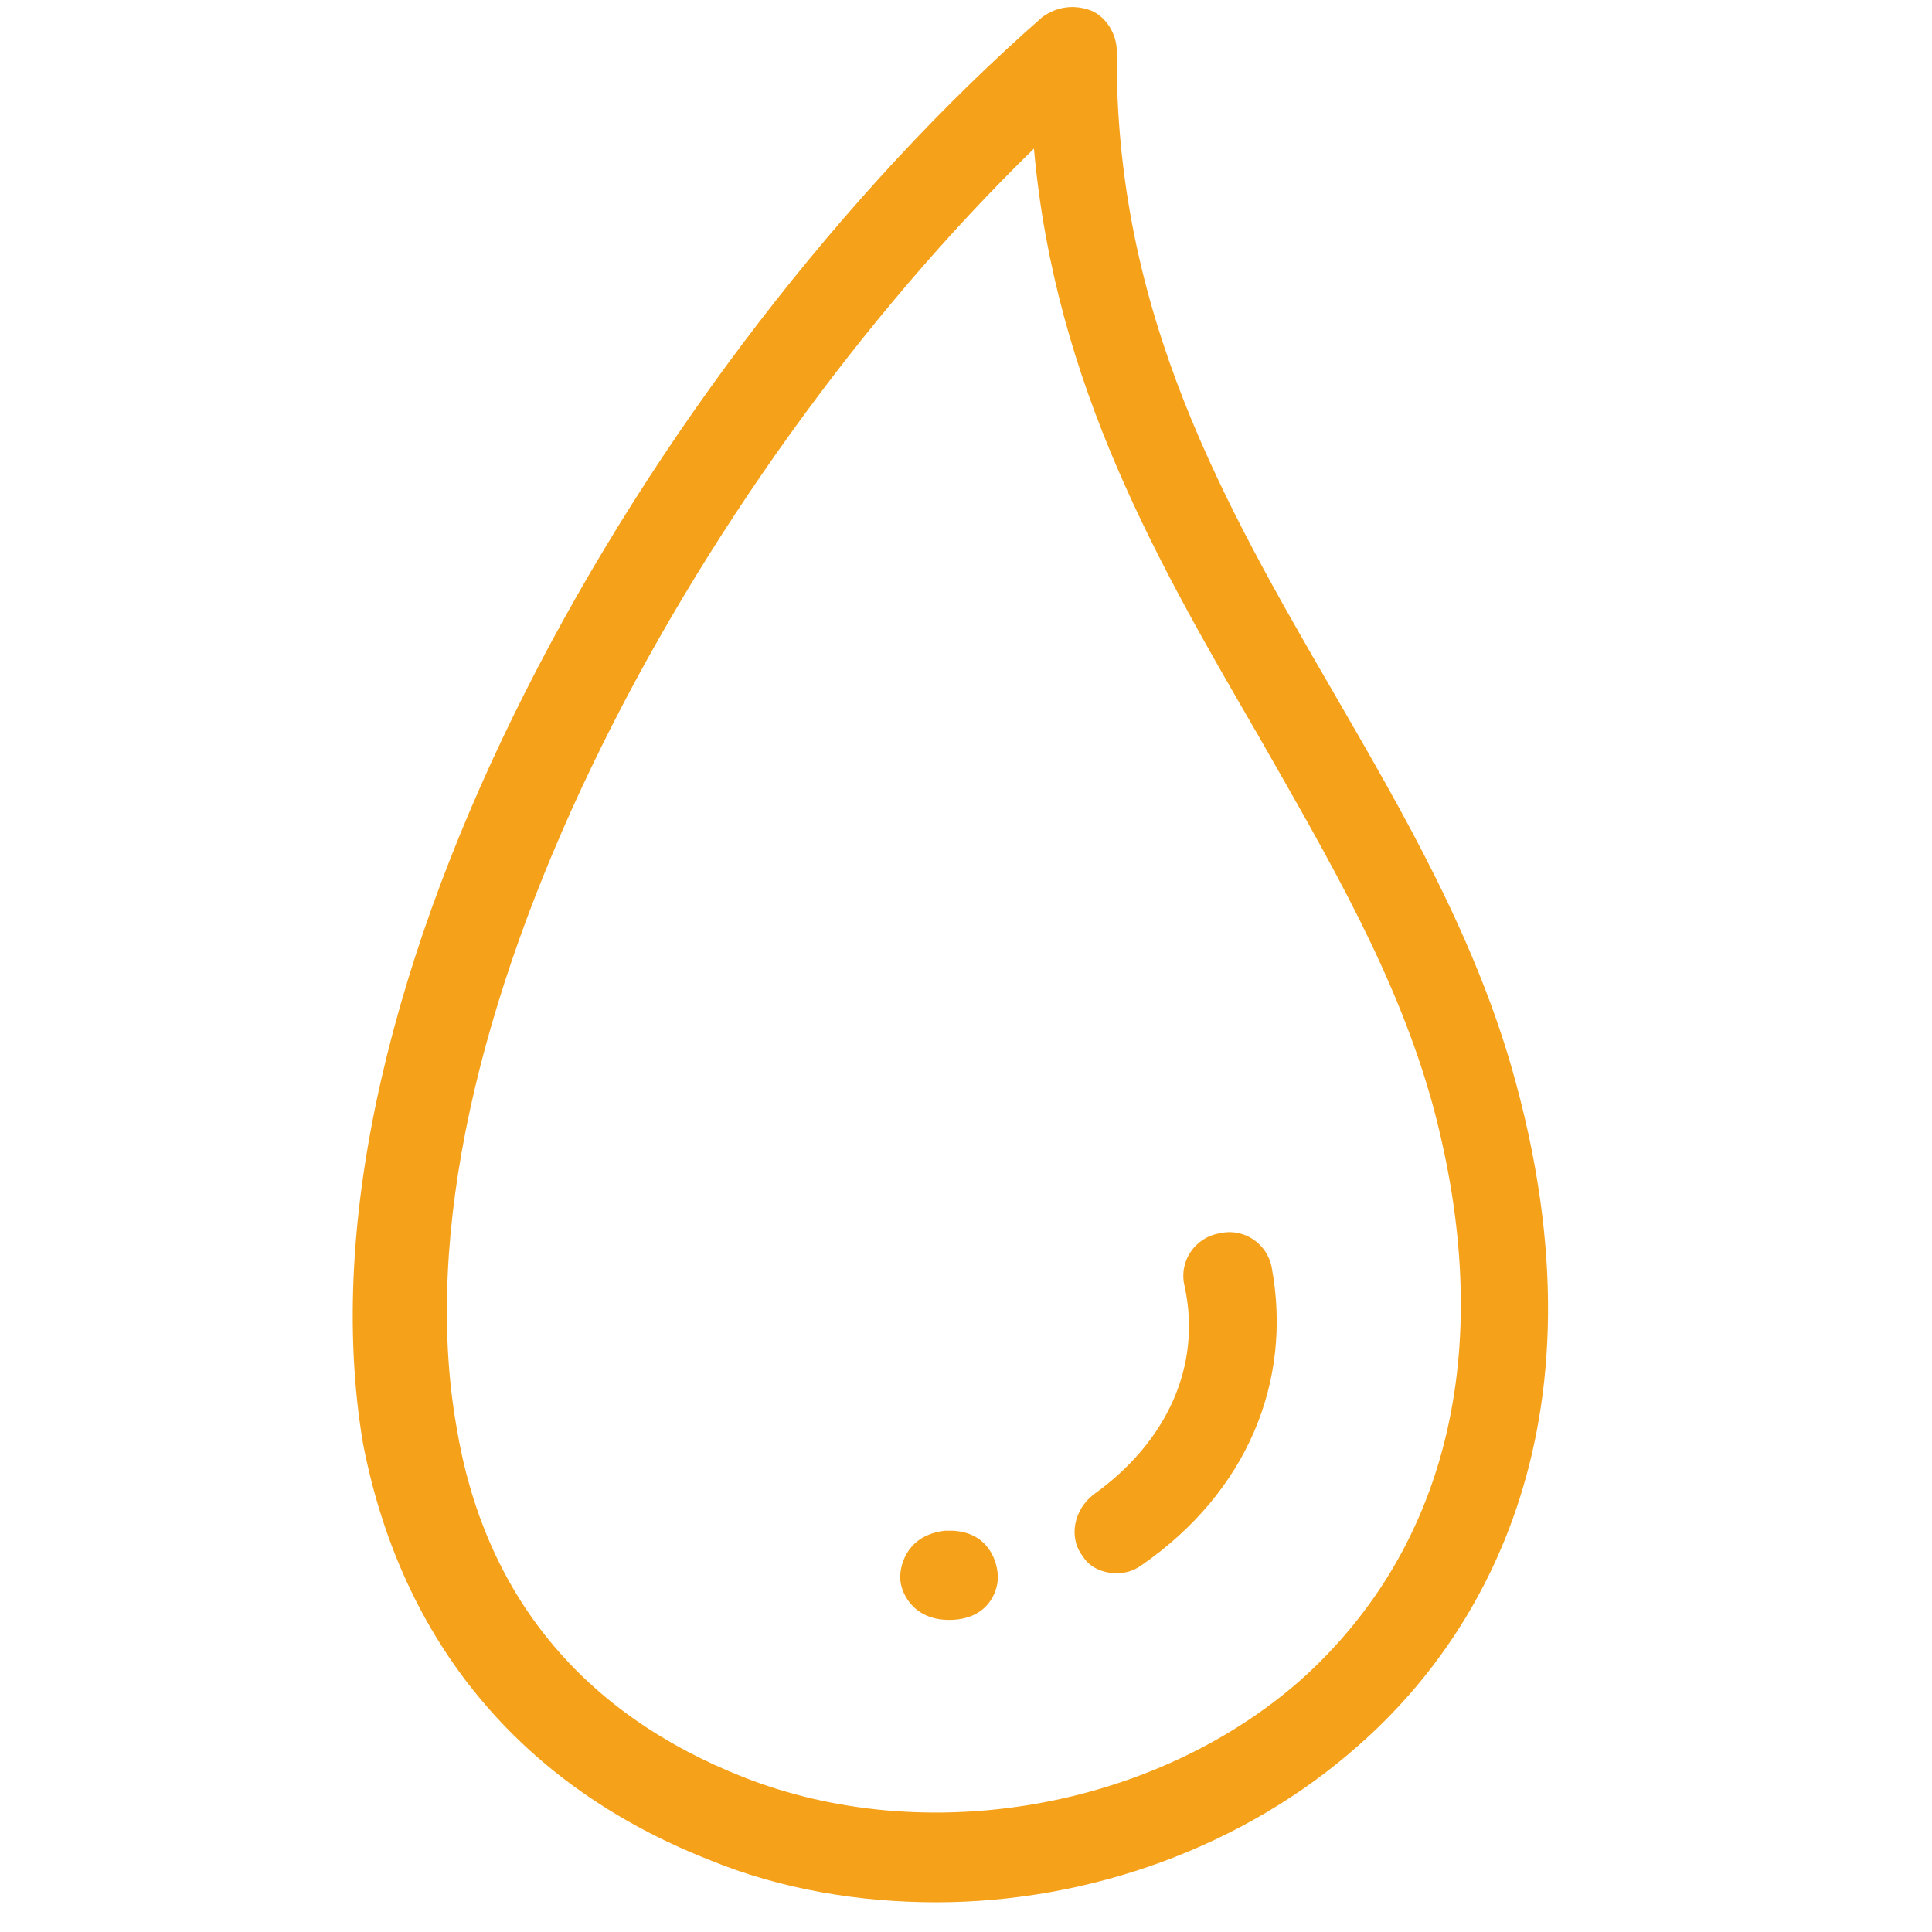 <svg xmlns="http://www.w3.org/2000/svg" version="1.1" xmlns:xlink="http://www.w3.org/1999/xlink" width="512" height="512" x="0" y="0" viewBox="0 0 91 91" style="enable-background:new 0 0 512 512" xml:space="preserve" class=""><g><path d="M33.4 87.6c3.4 1.4 7.1 2 10.7 2 7.2 0 14.5-2.6 19.9-7.4C68.8 78 76.1 68.3 71.4 51c-1.8-6.7-5.3-12.7-8.6-18.4-5.1-8.8-10.3-17.8-10.2-30.2 0-.8-.5-1.6-1.2-1.9-.8-.3-1.6-.2-2.3.3-18.6 16.3-35.6 45.9-32 67.2 1.8 9.3 7.4 16.1 16.3 19.6zM48.7 7c1 11.2 5.9 19.6 10.6 27.7 3.3 5.8 6.5 11.2 8.2 17.4 3 11.2.8 20.7-6.2 27-6.9 6.1-17.7 8-26.3 4.6-7.6-3-12.2-8.6-13.5-16.5C18.3 48.9 32.6 22.7 48.7 7z" fill="#f5a11a" opacity="1" data-original="#000000"></path><path d="M44.7 76.3c1.8 0 2.3-1.3 2.3-2s-.4-2.1-2.1-2.2h-.4c-1.7.2-2.1 1.5-2.1 2.2s.6 2 2.3 2zM52.6 74.1c.4 0 .8-.1 1.2-.4 4.9-3.4 7.1-8.6 6.1-14-.2-1.1-1.3-1.9-2.5-1.6-1.1.2-1.9 1.3-1.6 2.5.8 3.7-.8 7.3-4.3 9.8-.9.7-1.2 2-.5 2.9.3.5.9.8 1.6.8z" fill="#f5a11a" opacity="1" data-original="#000000"></path></g></svg>